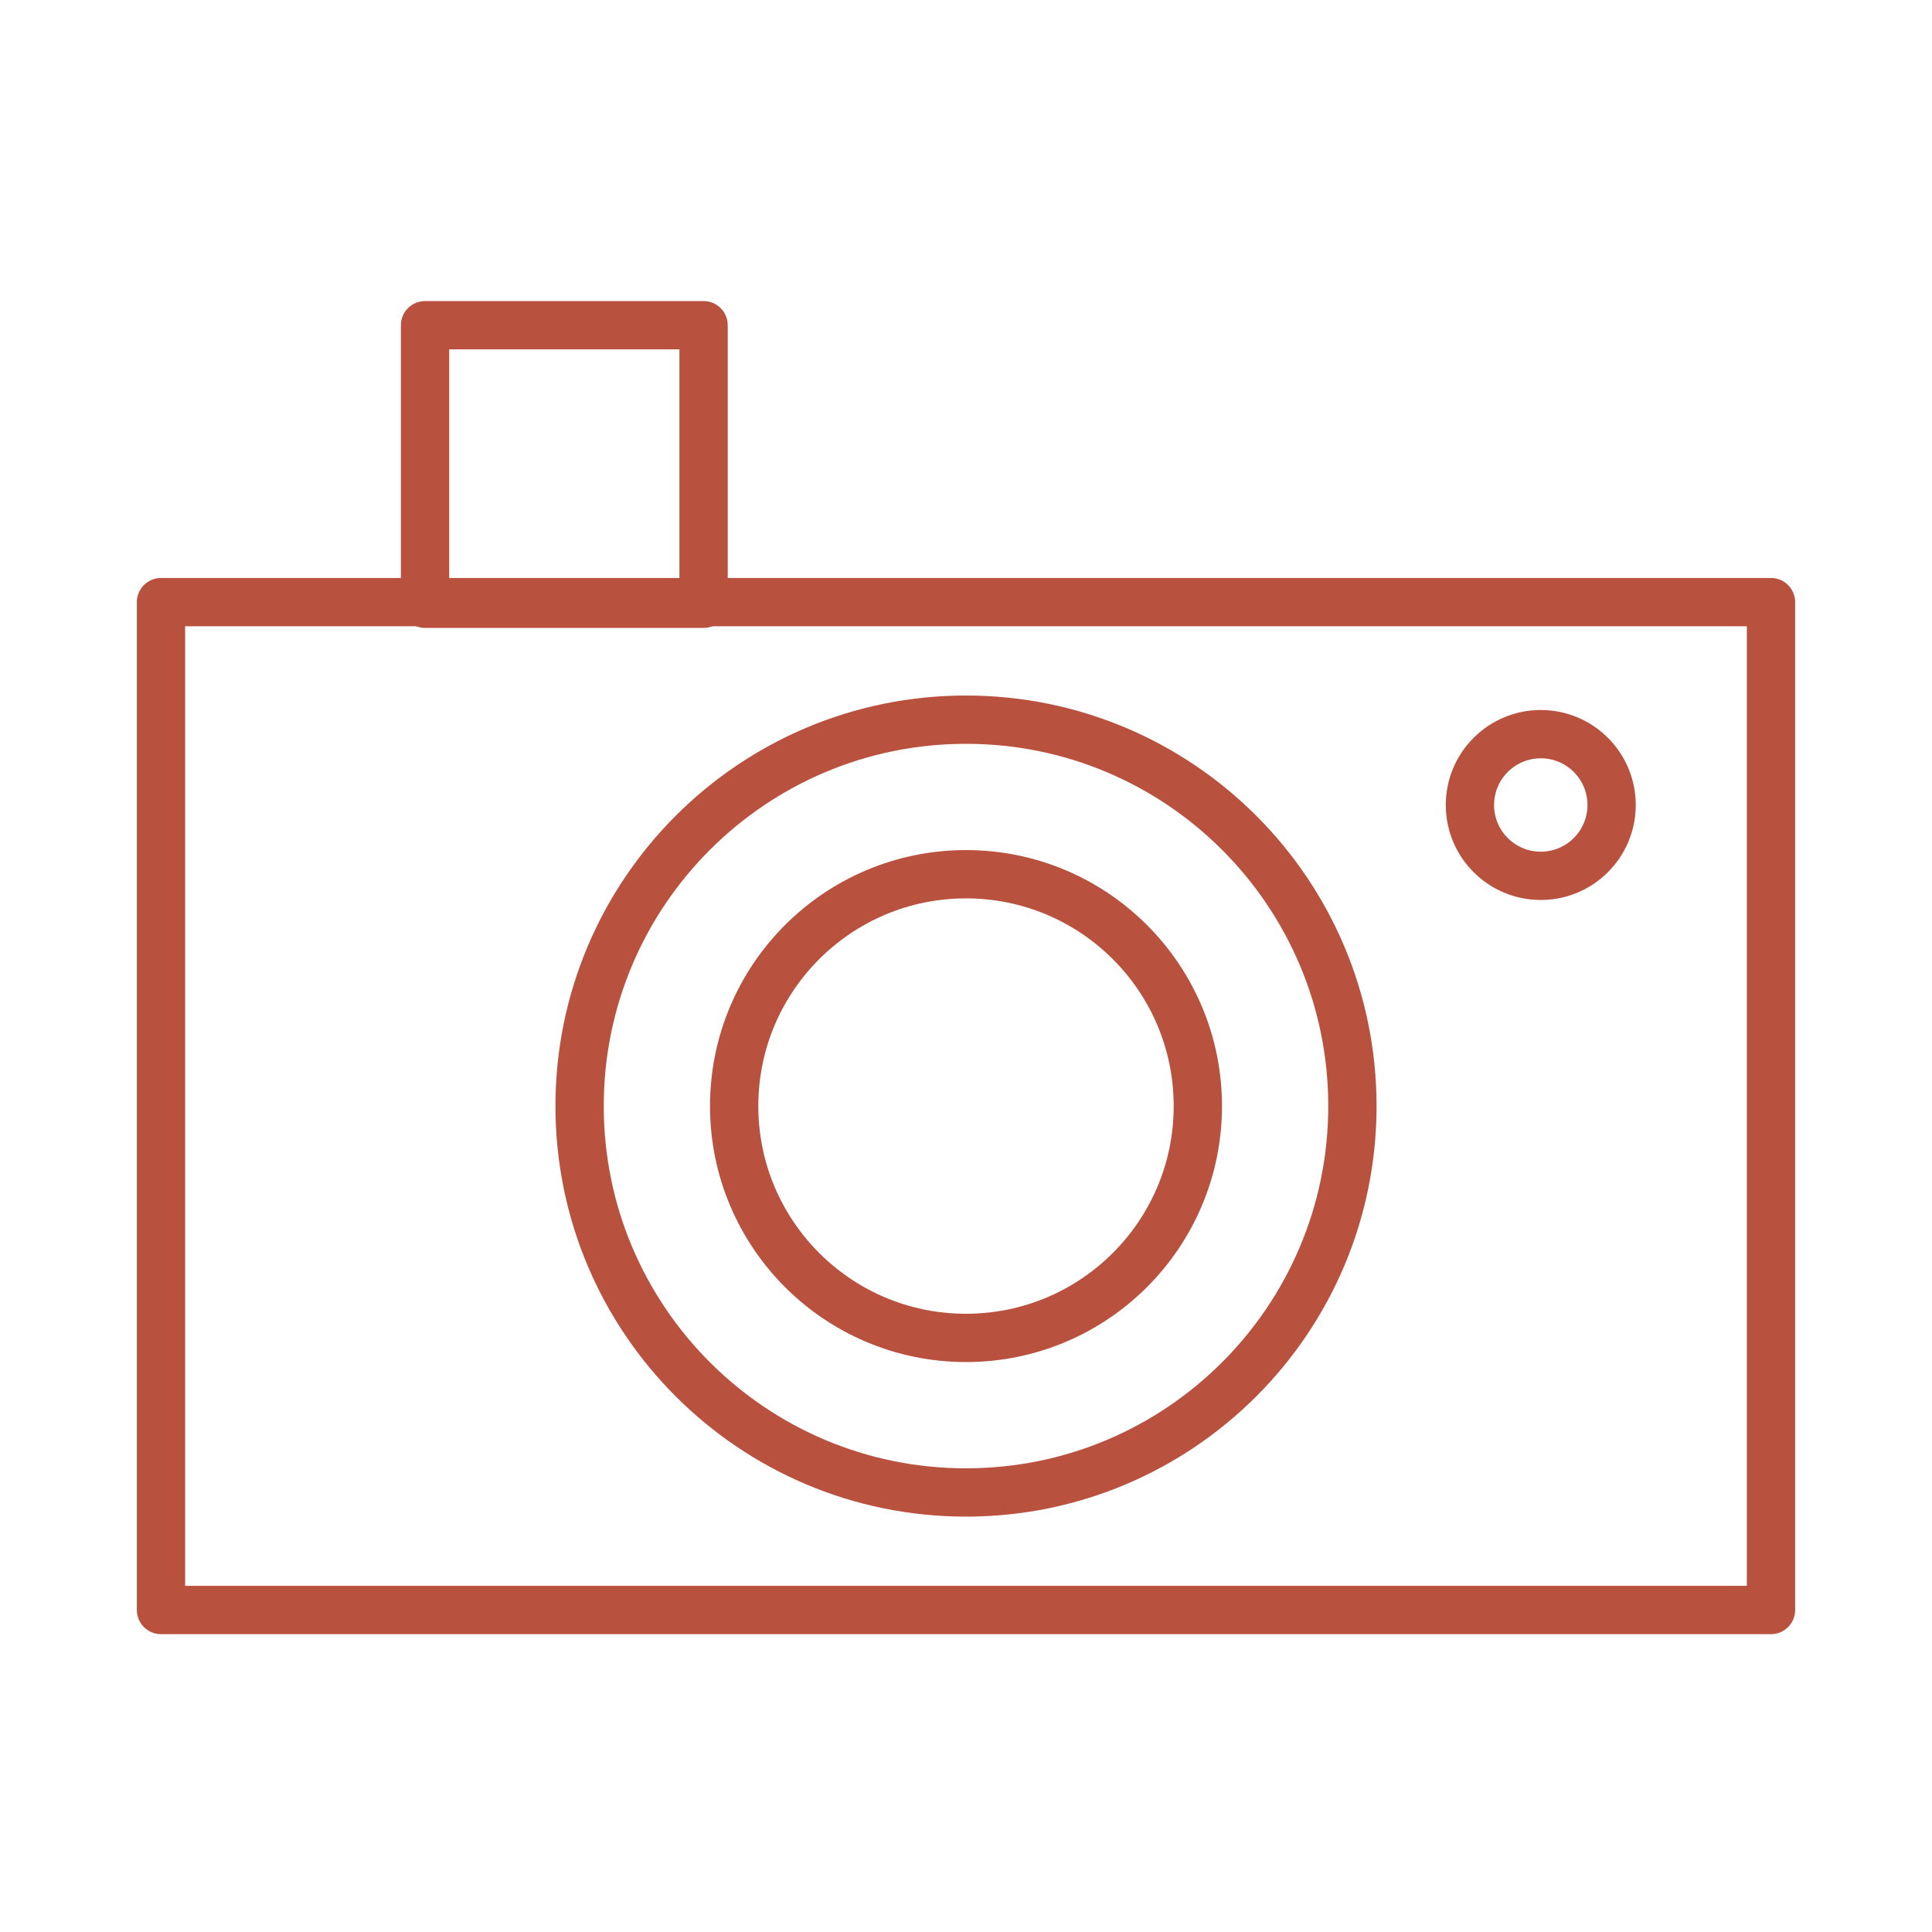 <svg width="120" height="120" viewBox="0 0 120 120" fill="none" xmlns="http://www.w3.org/2000/svg">
<path d="M110 37.4H10V100H110V37.4Z" stroke="#B9513F" stroke-width="3" stroke-miterlimit="10" stroke-linecap="round" stroke-linejoin="round"/>
<path d="M60 92.7C73.255 92.7 84 81.955 84 68.7C84 55.445 73.255 44.7 60 44.7C46.745 44.7 36 55.445 36 68.7C36 81.955 46.745 92.7 60 92.7Z" stroke="#B9513F" stroke-width="3" stroke-miterlimit="10" stroke-linecap="round" stroke-linejoin="round"/>
<path d="M60 83.1C67.953 83.1 74.4 76.653 74.4 68.7C74.4 60.747 67.953 54.3 60 54.3C52.047 54.3 45.6 60.747 45.6 68.7C45.6 76.653 52.047 83.1 60 83.1Z" stroke="#B9513F" stroke-width="3" stroke-miterlimit="10" stroke-linecap="round" stroke-linejoin="round"/>
<path d="M43.7 20.2H26.4V37.5H43.7V20.2Z" stroke="#B9513F" stroke-width="3" stroke-miterlimit="10" stroke-linecap="round" stroke-linejoin="round"/>
<path d="M95.7 54.4C98.13 54.4 100.1 52.43 100.1 50C100.1 47.57 98.13 45.6 95.7 45.6C93.27 45.6 91.3 47.57 91.3 50C91.3 52.43 93.27 54.4 95.7 54.4Z" stroke="#B9513F" stroke-width="3" stroke-miterlimit="10" stroke-linecap="round" stroke-linejoin="round"/>
</svg>

